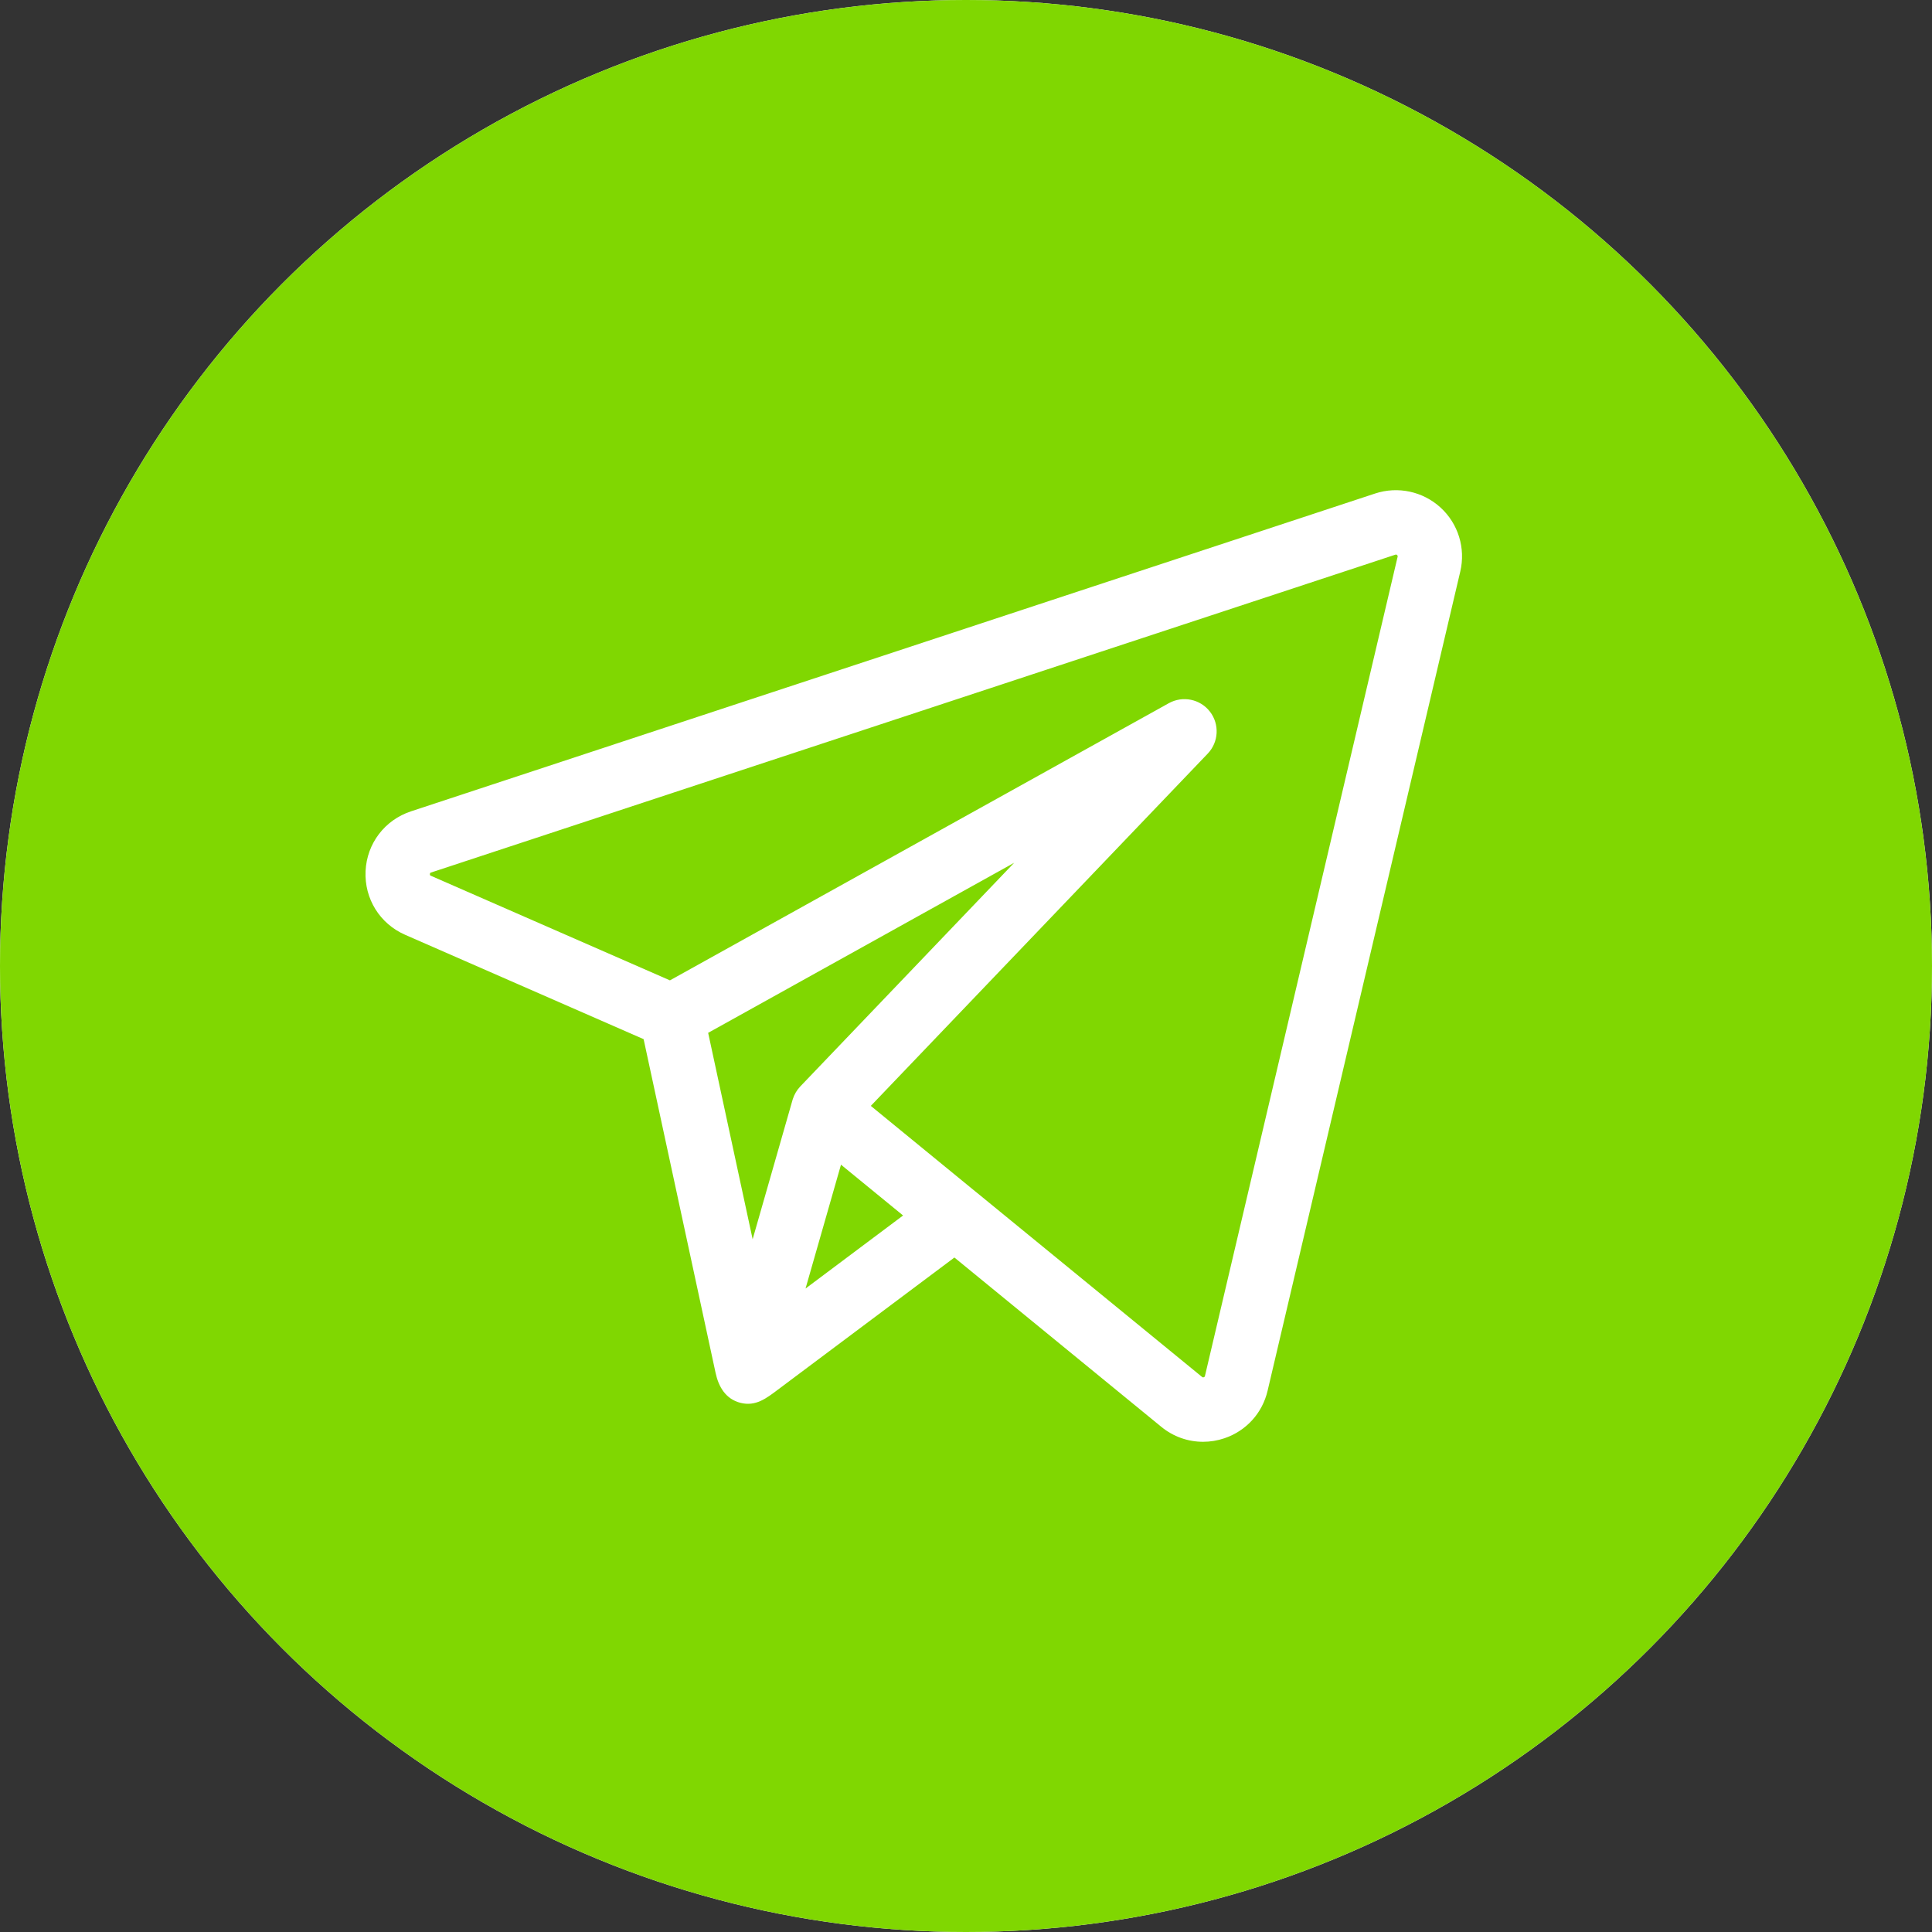 <?xml version="1.0" encoding="UTF-8"?> <svg xmlns="http://www.w3.org/2000/svg" width="37" height="37" viewBox="0 0 37 37" fill="none"><rect x="0" y="0" width="37" height="37" fill="#333333" stroke="none"/> <circle cx="18.5" cy="18.5" r="18.5" fill="white"></circle> <circle cx="18.5" cy="18.5" r="18.5" fill="#80D701"></circle> <g clip-path="url(#clip0_535_44)"> <path d="M27.589 9.721C27.251 9.411 26.771 9.308 26.336 9.451L7.871 15.538C7.368 15.704 7.026 16.153 7.001 16.682C6.977 17.212 7.274 17.691 7.76 17.903L12.326 19.901C12.348 20.005 13.659 26.085 13.704 26.291C13.761 26.557 13.896 26.793 14.181 26.866C14.47 26.939 14.674 26.782 14.889 26.62C15.009 26.531 18.278 24.083 18.278 24.083L22.24 27.325C22.47 27.514 22.752 27.612 23.04 27.612C23.177 27.612 23.315 27.59 23.45 27.544C23.866 27.403 24.176 27.063 24.276 26.634L27.966 10.945C28.071 10.499 27.927 10.03 27.589 9.721ZM15.184 21.046C15.182 21.052 15.18 21.058 15.178 21.065L14.414 23.733L13.562 19.78L19.423 16.523L15.325 20.808C15.261 20.876 15.213 20.957 15.184 21.046ZM15.427 24.677L15.774 23.465L16.106 22.305L17.295 23.278L15.427 24.677ZM26.766 10.663L23.076 26.352C23.074 26.359 23.072 26.37 23.053 26.376C23.036 26.382 23.027 26.375 23.021 26.37L18.686 22.823C18.686 22.823 18.686 22.823 18.685 22.823L16.677 21.179L23.13 14.432C23.34 14.212 23.358 13.87 23.172 13.629C22.986 13.388 22.651 13.319 22.384 13.467L12.83 18.775L8.254 16.773C8.24 16.767 8.232 16.764 8.233 16.74C8.235 16.717 8.242 16.714 8.257 16.709L26.722 10.623C26.731 10.62 26.741 10.616 26.756 10.63C26.77 10.643 26.768 10.654 26.766 10.663Z" fill="white"></path> </g> <defs> <clipPath id="clip0_535_44"> <rect width="21" height="21" fill="white" transform="translate(7 8)"></rect> </clipPath> </defs> </svg> 
